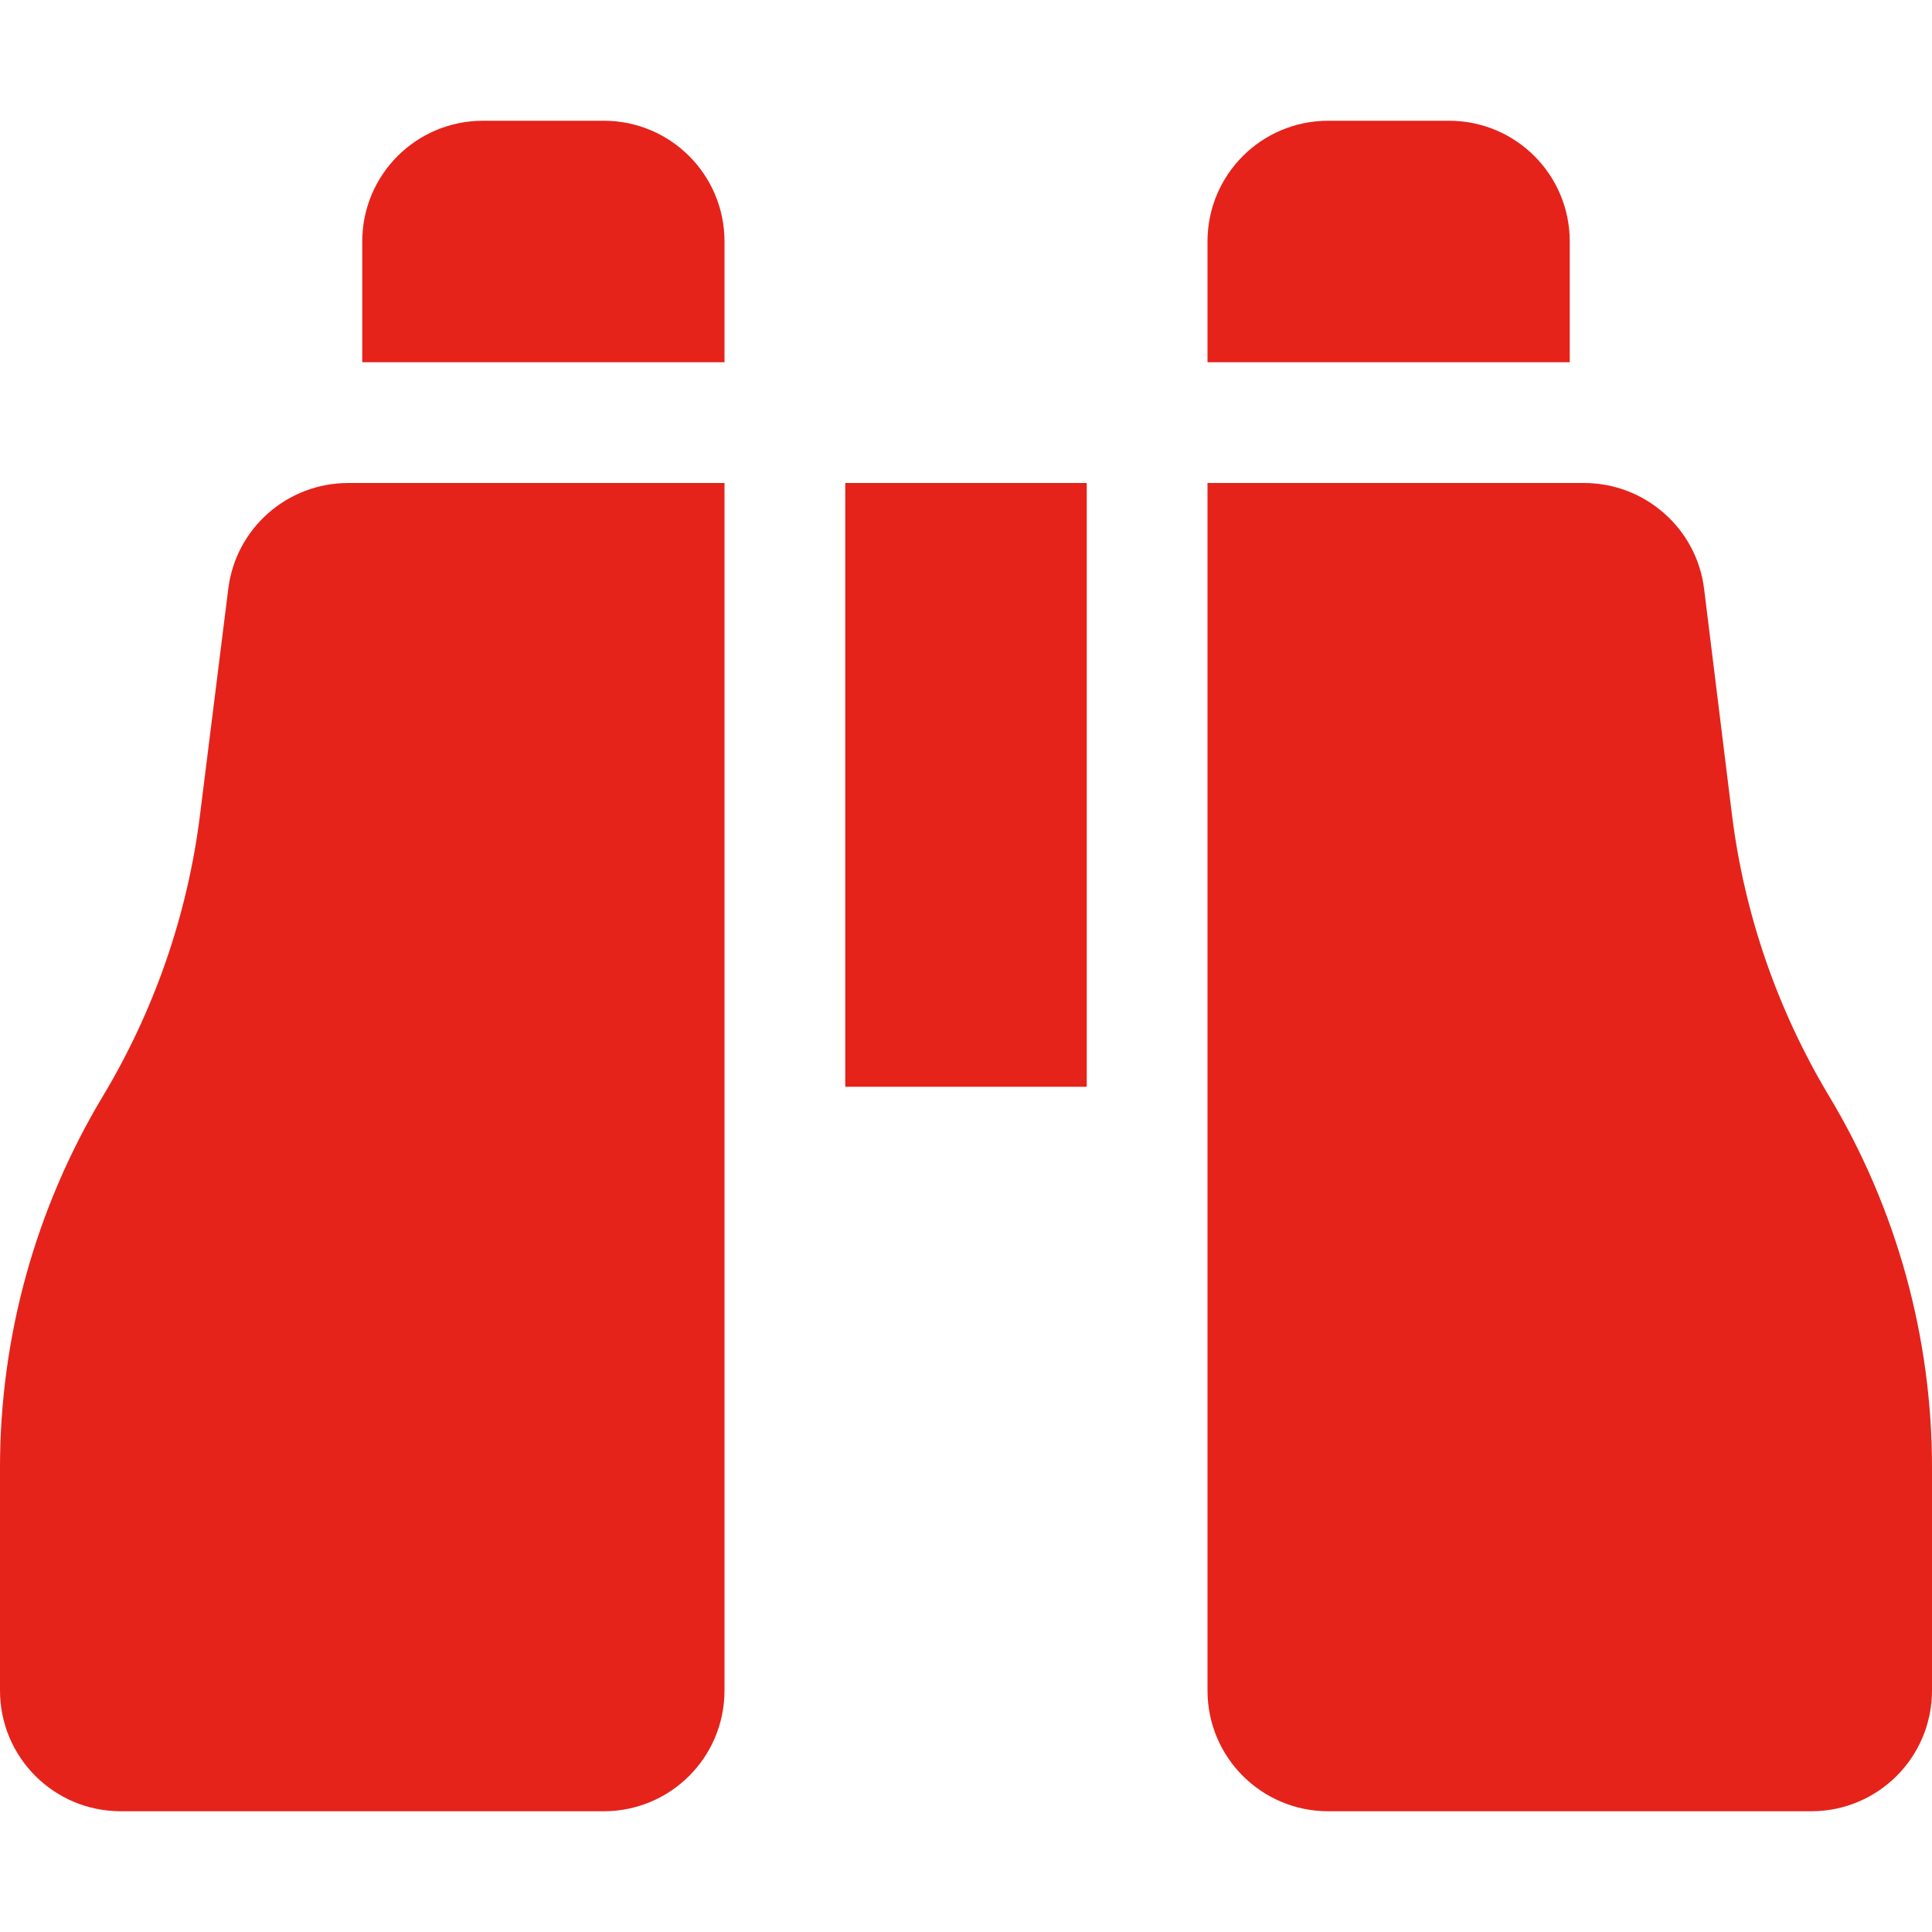 <?xml version="1.0" encoding="UTF-8"?>
<svg xmlns="http://www.w3.org/2000/svg" xmlns:xlink="http://www.w3.org/1999/xlink" version="1.1" id="Layer_1" x="0px" y="0px" viewBox="0 0 512 512" style="enable-background:new 0 0 512 512;" xml:space="preserve">
<style type="text/css">
	.st0{fill:#E5231B;}
</style>
<path class="st0" d="M128,32h32c17.7,0,32,14.3,32,32v32H96V64C96,46.3,110.3,32,128,32z M192,128v320c0,17.7-14.3,32-32,32H32  c-17.7,0-32-14.3-32-32v-59.1c0-34.6,9.4-68.6,27.2-98.3C40.9,267.8,49.7,242.4,53,216l7.5-60c2-16,15.6-28,31.8-28H192z M419.8,128  c16.1,0,29.8,12,31.8,28l7.4,60c3.3,26.4,12.1,51.8,25.8,74.6c17.8,29.7,27.2,63.7,27.2,98.3V448c0,17.7-14.3,32-32,32H352  c-17.7,0-32-14.3-32-32V128H419.8z M320,64c0-17.7,14.3-32,32-32h32c17.7,0,32,14.3,32,32v32h-96V64z M288,128v160h-64V128H288z"></path>
</svg>
